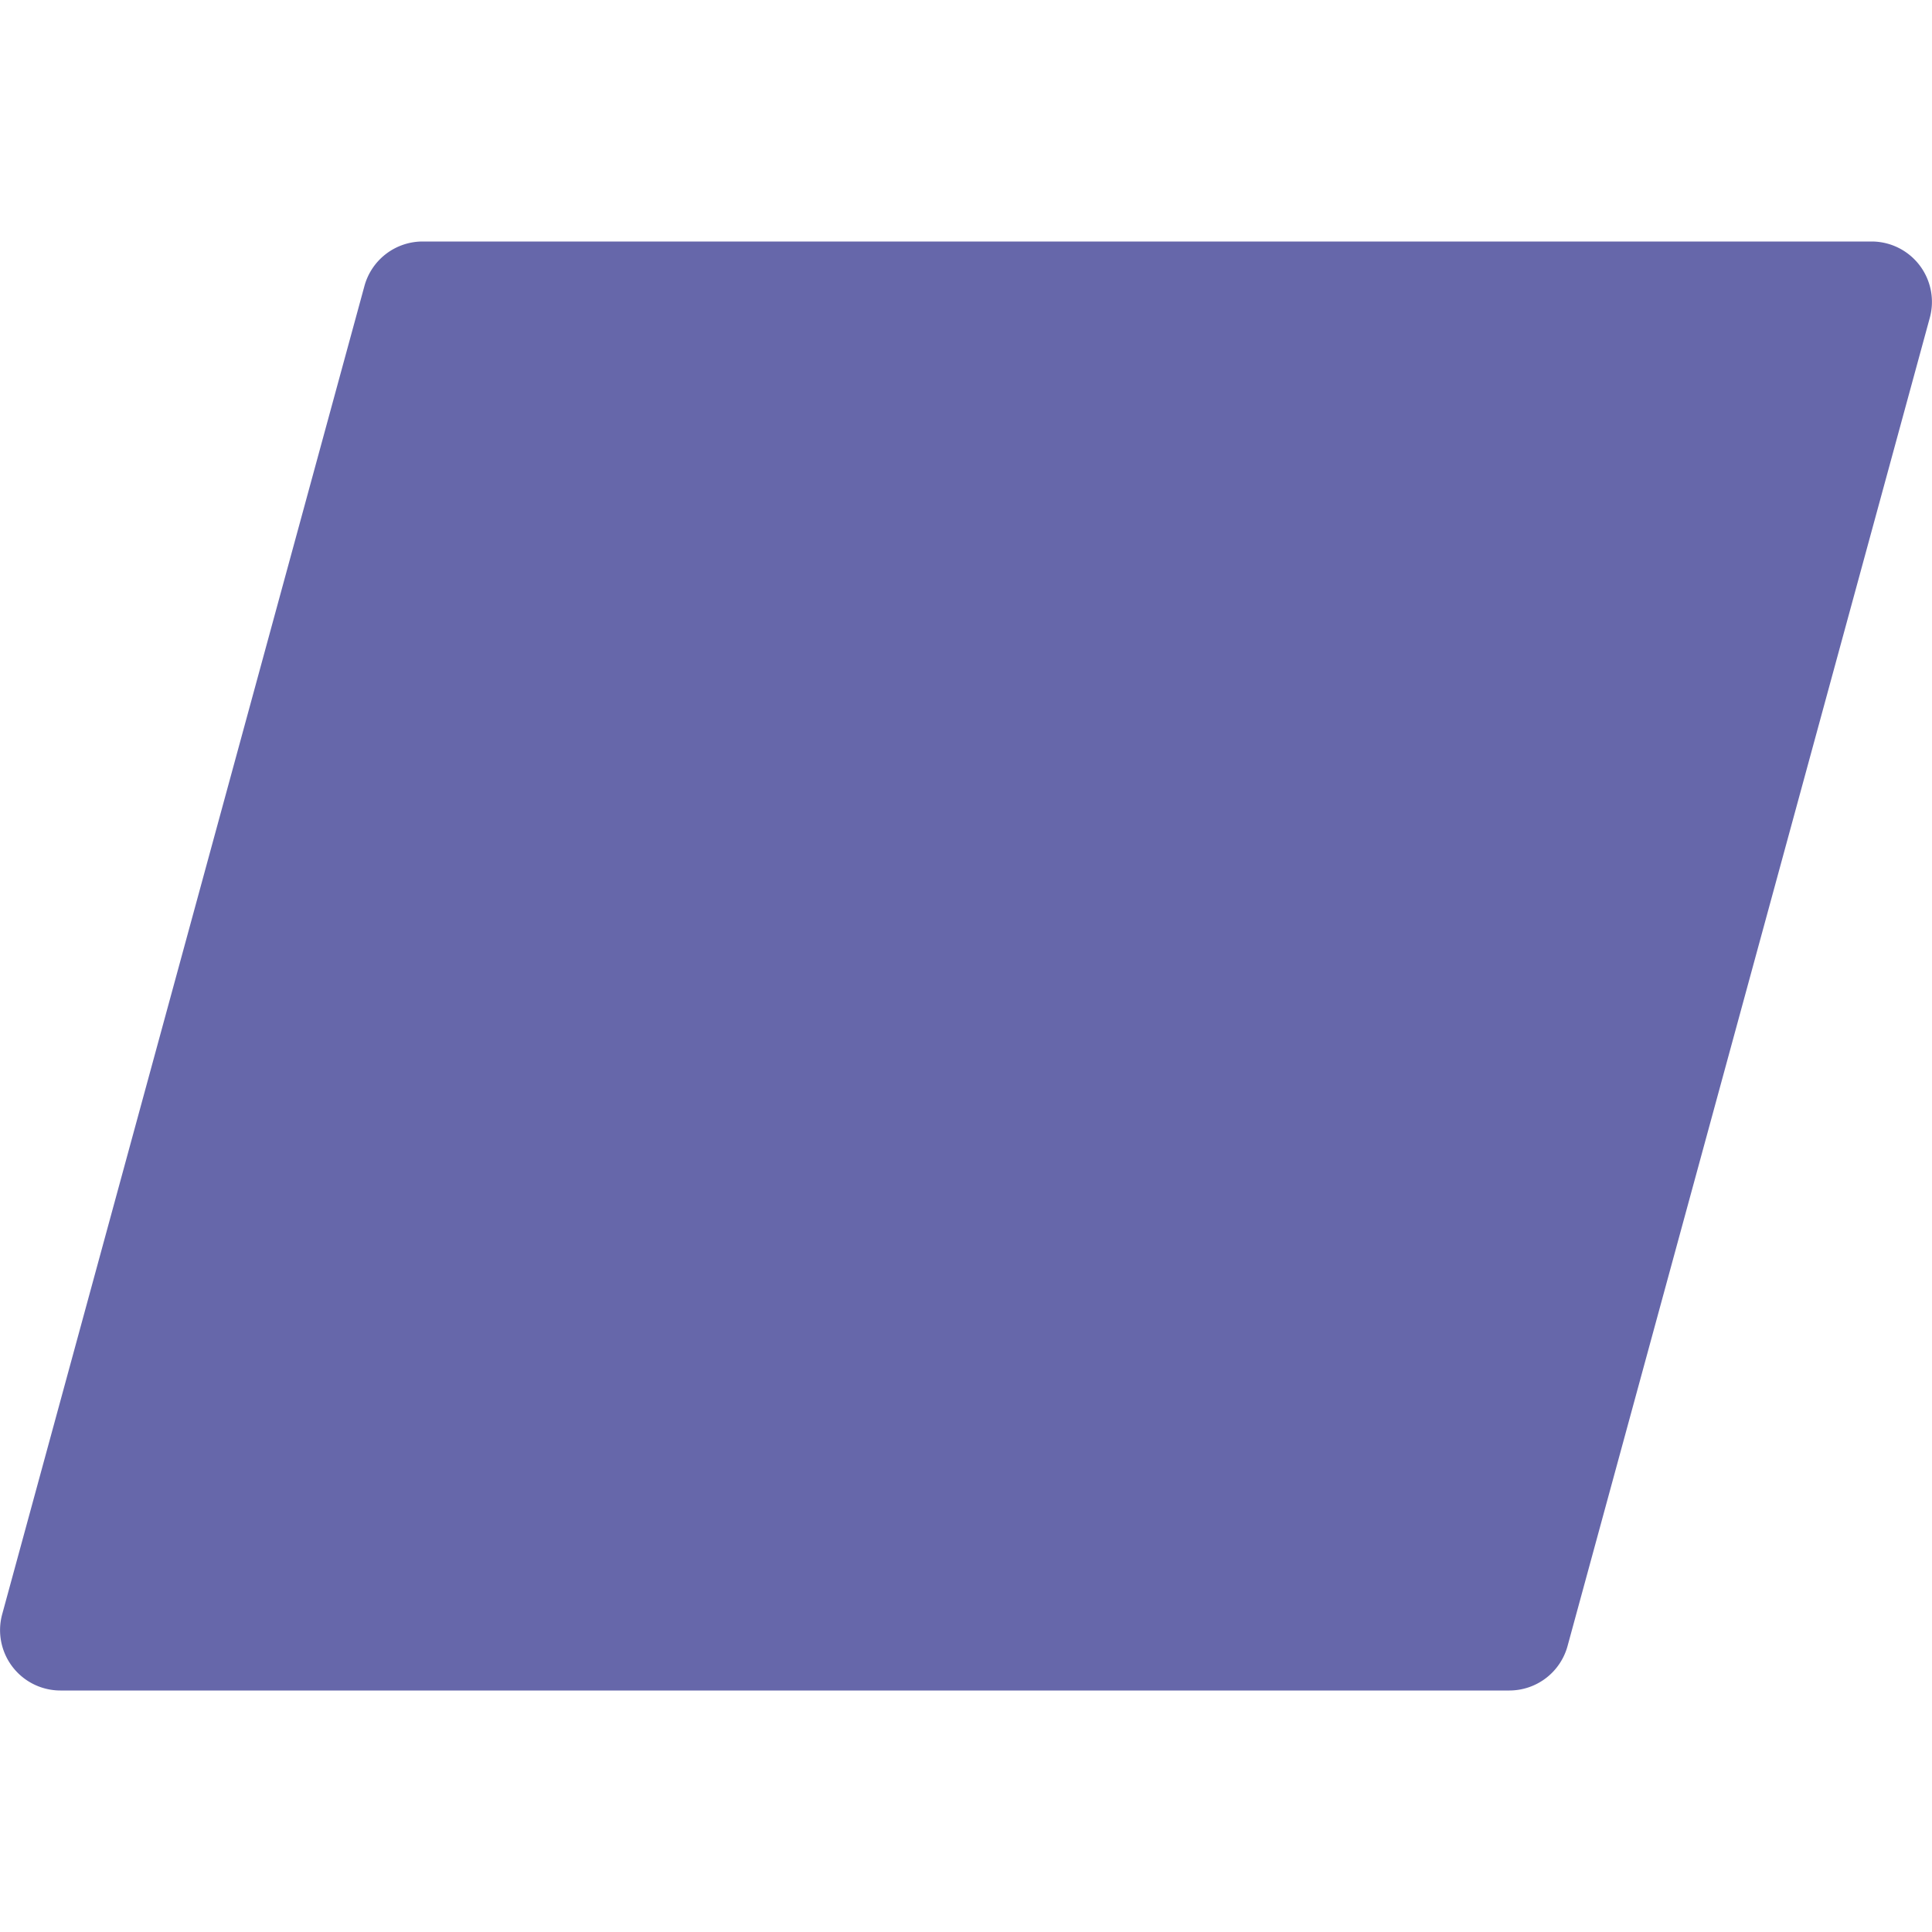 <svg xmlns="http://www.w3.org/2000/svg" viewBox="0 0 16 16" id="Parallelogram"><path fill="#6667aa" d="M15.5 2h-12a.5.5 0 0 0-.482.369l-3 11A.5.5 0 0 0 .5 14h12a.5.5 0 0 0 .482-.369l3-11A.5.5 0 0 0 15.5 2z" class="color2196f3 svgShape"></path></svg>